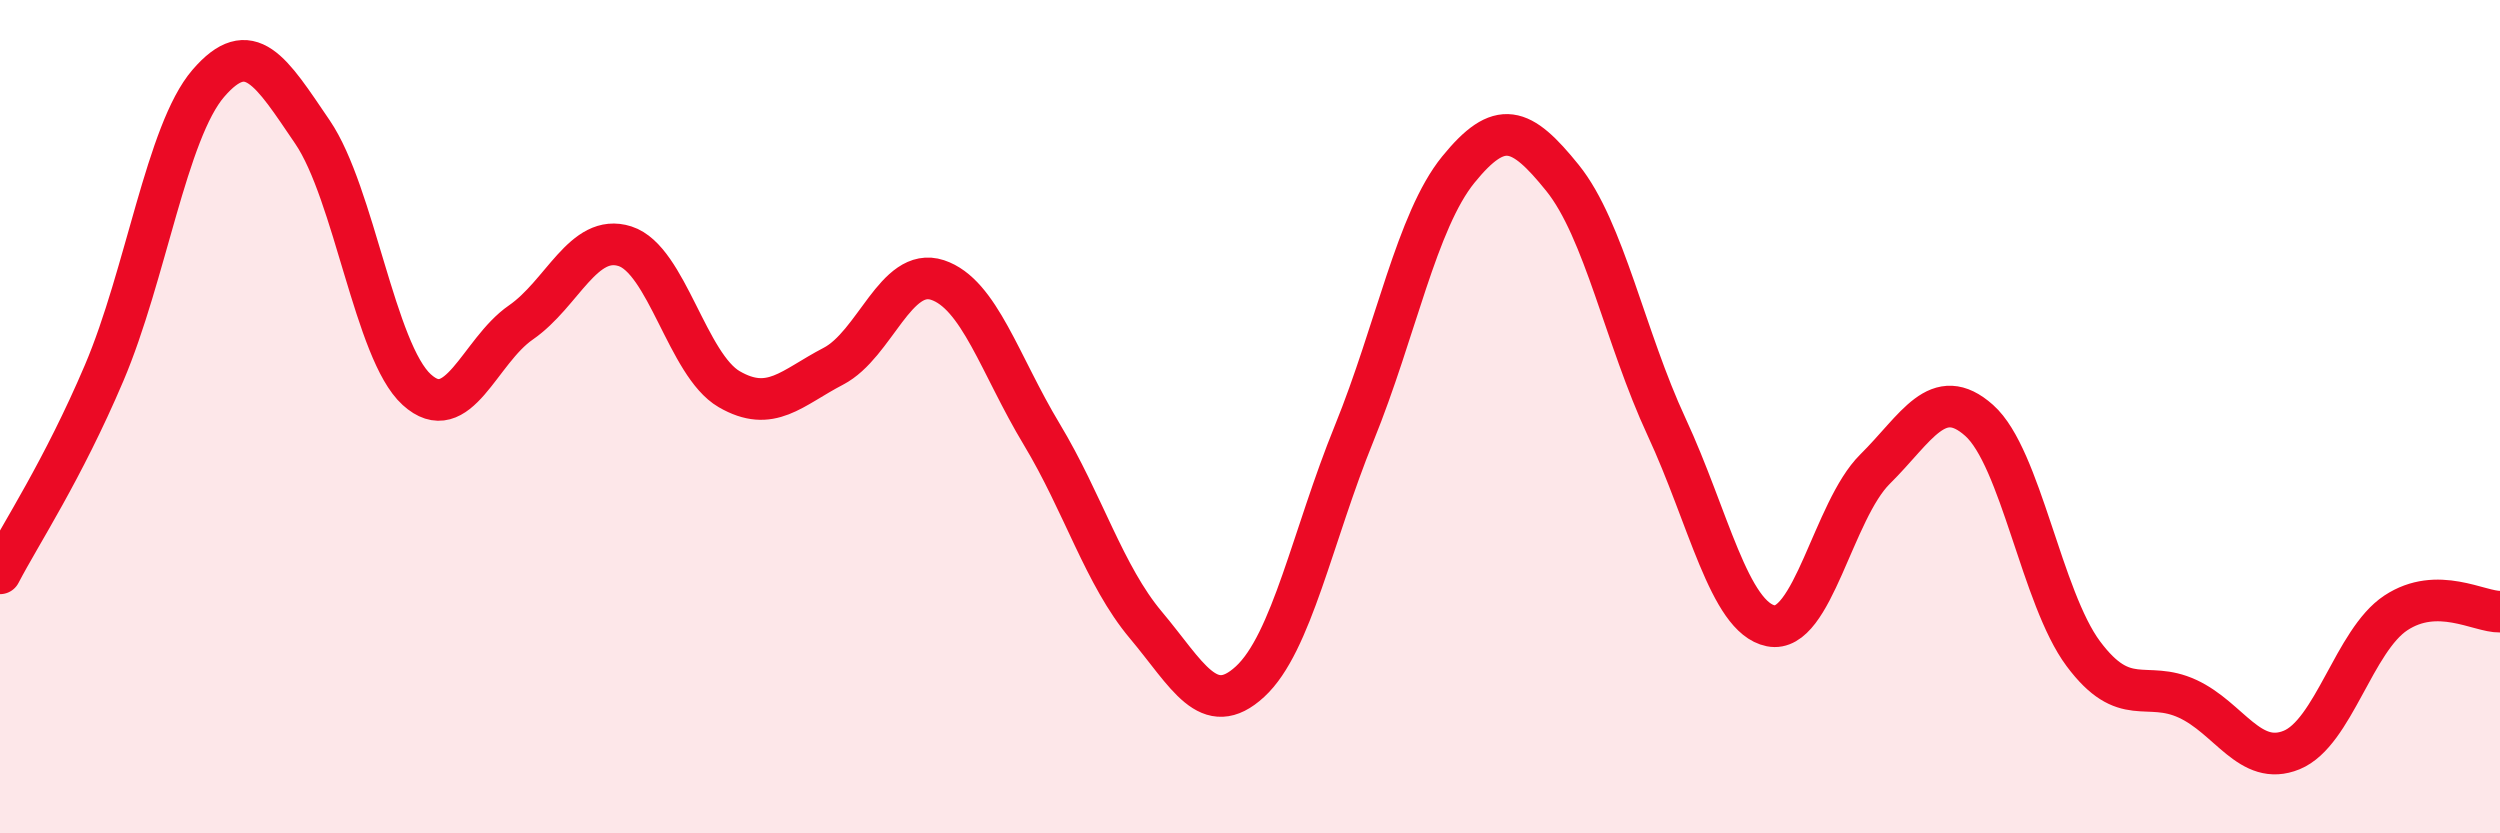 
    <svg width="60" height="20" viewBox="0 0 60 20" xmlns="http://www.w3.org/2000/svg">
      <path
        d="M 0,13.76 C 0.5,12.8 1.5,11.3 2.5,8.95 C 3.5,6.6 4,3.16 5,2 C 6,0.84 6.5,1.7 7.5,3.17 C 8.5,4.64 9,8.44 10,9.35 C 11,10.26 11.5,8.43 12.5,7.74 C 13.5,7.05 14,5.59 15,5.91 C 16,6.23 16.5,8.76 17.5,9.34 C 18.5,9.92 19,9.31 20,8.79 C 21,8.27 21.5,6.39 22.5,6.72 C 23.5,7.05 24,8.76 25,10.42 C 26,12.08 26.5,13.81 27.5,15 C 28.5,16.19 29,17.28 30,16.36 C 31,15.44 31.5,12.86 32.5,10.4 C 33.5,7.94 34,5.3 35,4.07 C 36,2.84 36.5,3.03 37.5,4.27 C 38.5,5.51 39,8.1 40,10.25 C 41,12.4 41.5,14.82 42.5,15.02 C 43.5,15.22 44,12.25 45,11.26 C 46,10.27 46.5,9.2 47.5,10.09 C 48.5,10.98 49,14.35 50,15.69 C 51,17.03 51.5,16.31 52.5,16.77 C 53.5,17.23 54,18.41 55,18 C 56,17.59 56.5,15.37 57.5,14.71 C 58.5,14.05 59.5,14.69 60,14.68L60 20L0 20Z"
        fill="#EB0A25"
        opacity="0.1"
        stroke-linecap="round"
        stroke-linejoin="round"
      />
      <path
        d="M 0,13.76 C 0.5,12.8 1.5,11.3 2.5,8.95 C 3.5,6.6 4,3.16 5,2 C 6,0.84 6.5,1.7 7.5,3.17 C 8.5,4.64 9,8.44 10,9.35 C 11,10.26 11.5,8.43 12.5,7.74 C 13.5,7.05 14,5.59 15,5.91 C 16,6.23 16.5,8.76 17.5,9.34 C 18.5,9.92 19,9.31 20,8.79 C 21,8.27 21.5,6.39 22.5,6.72 C 23.5,7.05 24,8.76 25,10.42 C 26,12.08 26.5,13.81 27.5,15 C 28.5,16.19 29,17.28 30,16.36 C 31,15.44 31.5,12.86 32.5,10.4 C 33.5,7.94 34,5.3 35,4.07 C 36,2.84 36.5,3.03 37.5,4.27 C 38.5,5.51 39,8.1 40,10.25 C 41,12.4 41.5,14.82 42.5,15.02 C 43.5,15.22 44,12.25 45,11.26 C 46,10.27 46.5,9.2 47.5,10.09 C 48.5,10.98 49,14.35 50,15.69 C 51,17.03 51.5,16.31 52.5,16.77 C 53.5,17.23 54,18.41 55,18 C 56,17.59 56.5,15.37 57.5,14.71 C 58.5,14.05 59.5,14.69 60,14.68"
        stroke="#EB0A25"
        stroke-width="1"
        fill="none"
        stroke-linecap="round"
        stroke-linejoin="round"
      />
    </svg>
  